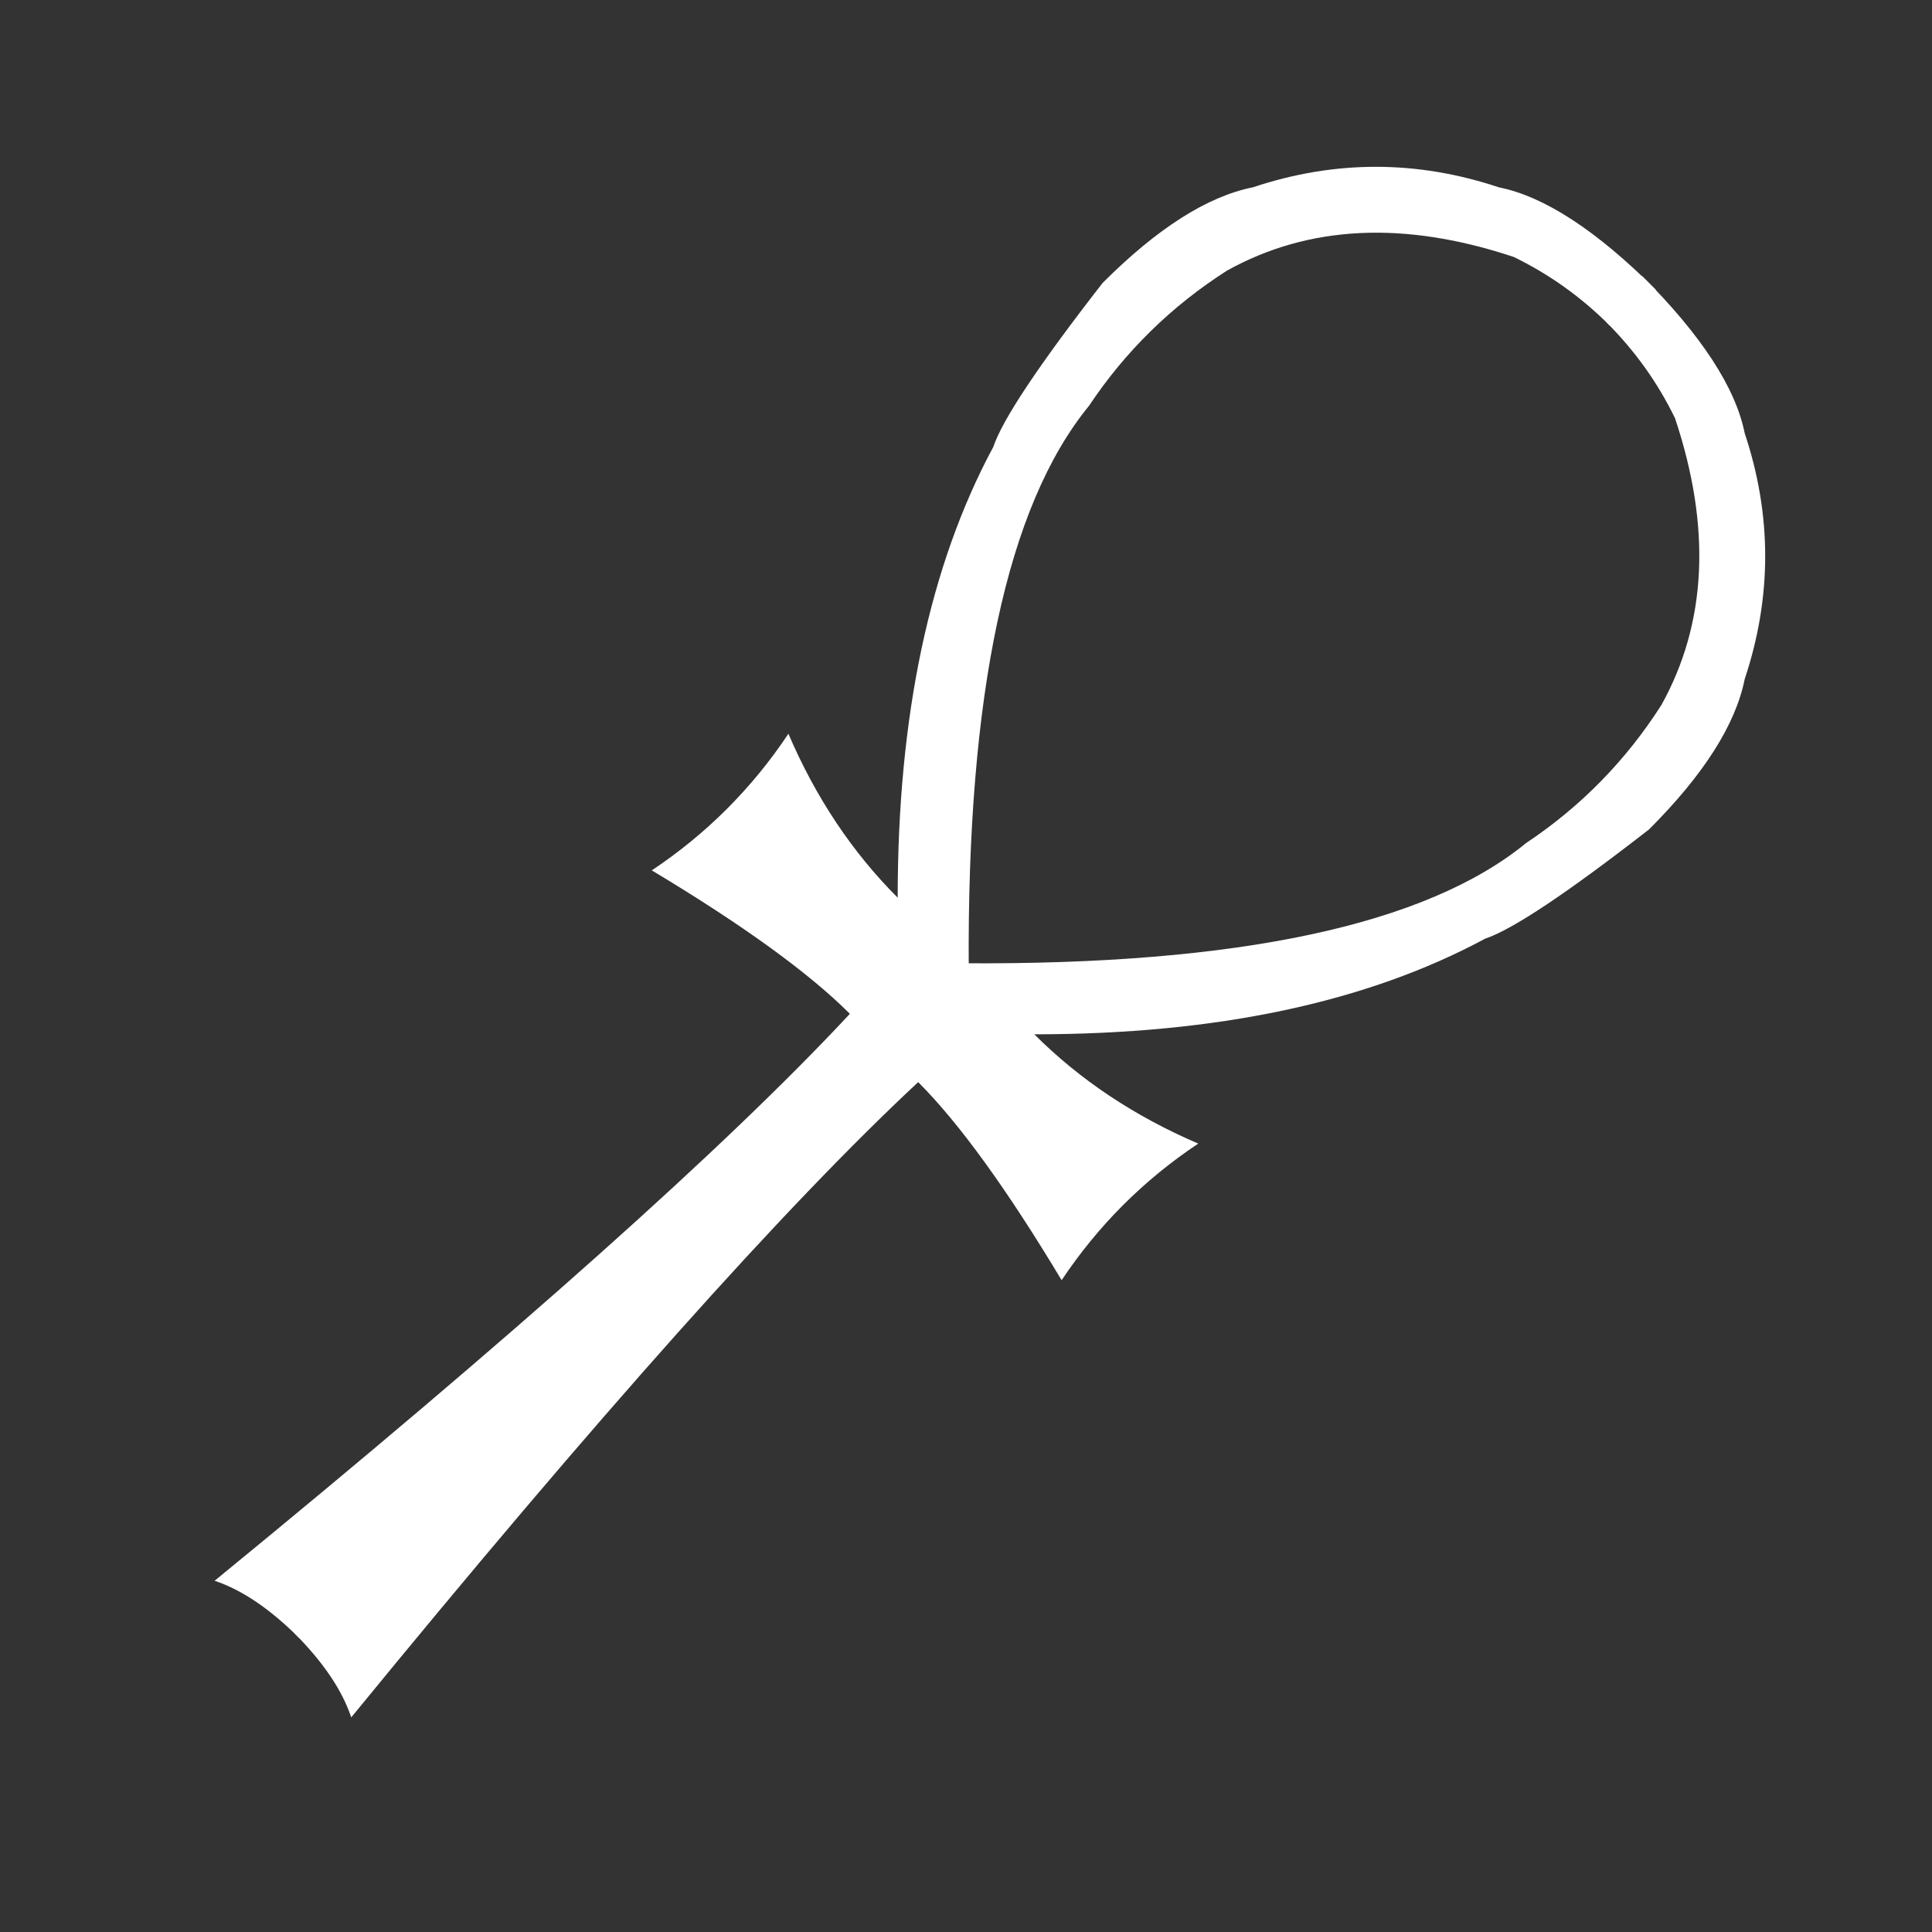<svg viewBox="-5 -5 10 10" xmlns="http://www.w3.org/2000/svg" xml:lang="en"
  xmlns:xlink="http://www.w3.org/1999/xlink">
  <rect x="-5" y="-5" width="10" height="10" fill="#333333" stroke="none"/>
  <defs>
    <path id="caitiff-right" fill="white" stroke="none"
      d="
        M-0.05 -5
        Q0.6 -5 0.9 -4.8
        Q1.5 -4.5 1.8 -3.9
        Q2 -3.6 2 -3
        Q1.9 -2.2 1.8 -2
        Q1.5 -1 0.5 0
        Q1 0 1.5 -0.2
        q-0.1 0.5 0 1
        q-0.8 -0.2 -1.25 -0.2
        Q0.2 2 0.5 5
        Q0.3 4.9 -0.02 4.9
        L-0.02 0
        Q1.5 -1.5 1.6 -2.5
        q0.1 -0.5 -0.01 -1
        q-0.2 -0.7 -1 -1.1
        Q0.3 -4.7 -0.01 -4.7
        Z
      "
    />
  </defs>

  <use xlink:href="#caitiff-right" transform="rotate(45)" />
  <use xlink:href="#caitiff-right" transform="scale(-1, 1), rotate(-45)" />
</svg>